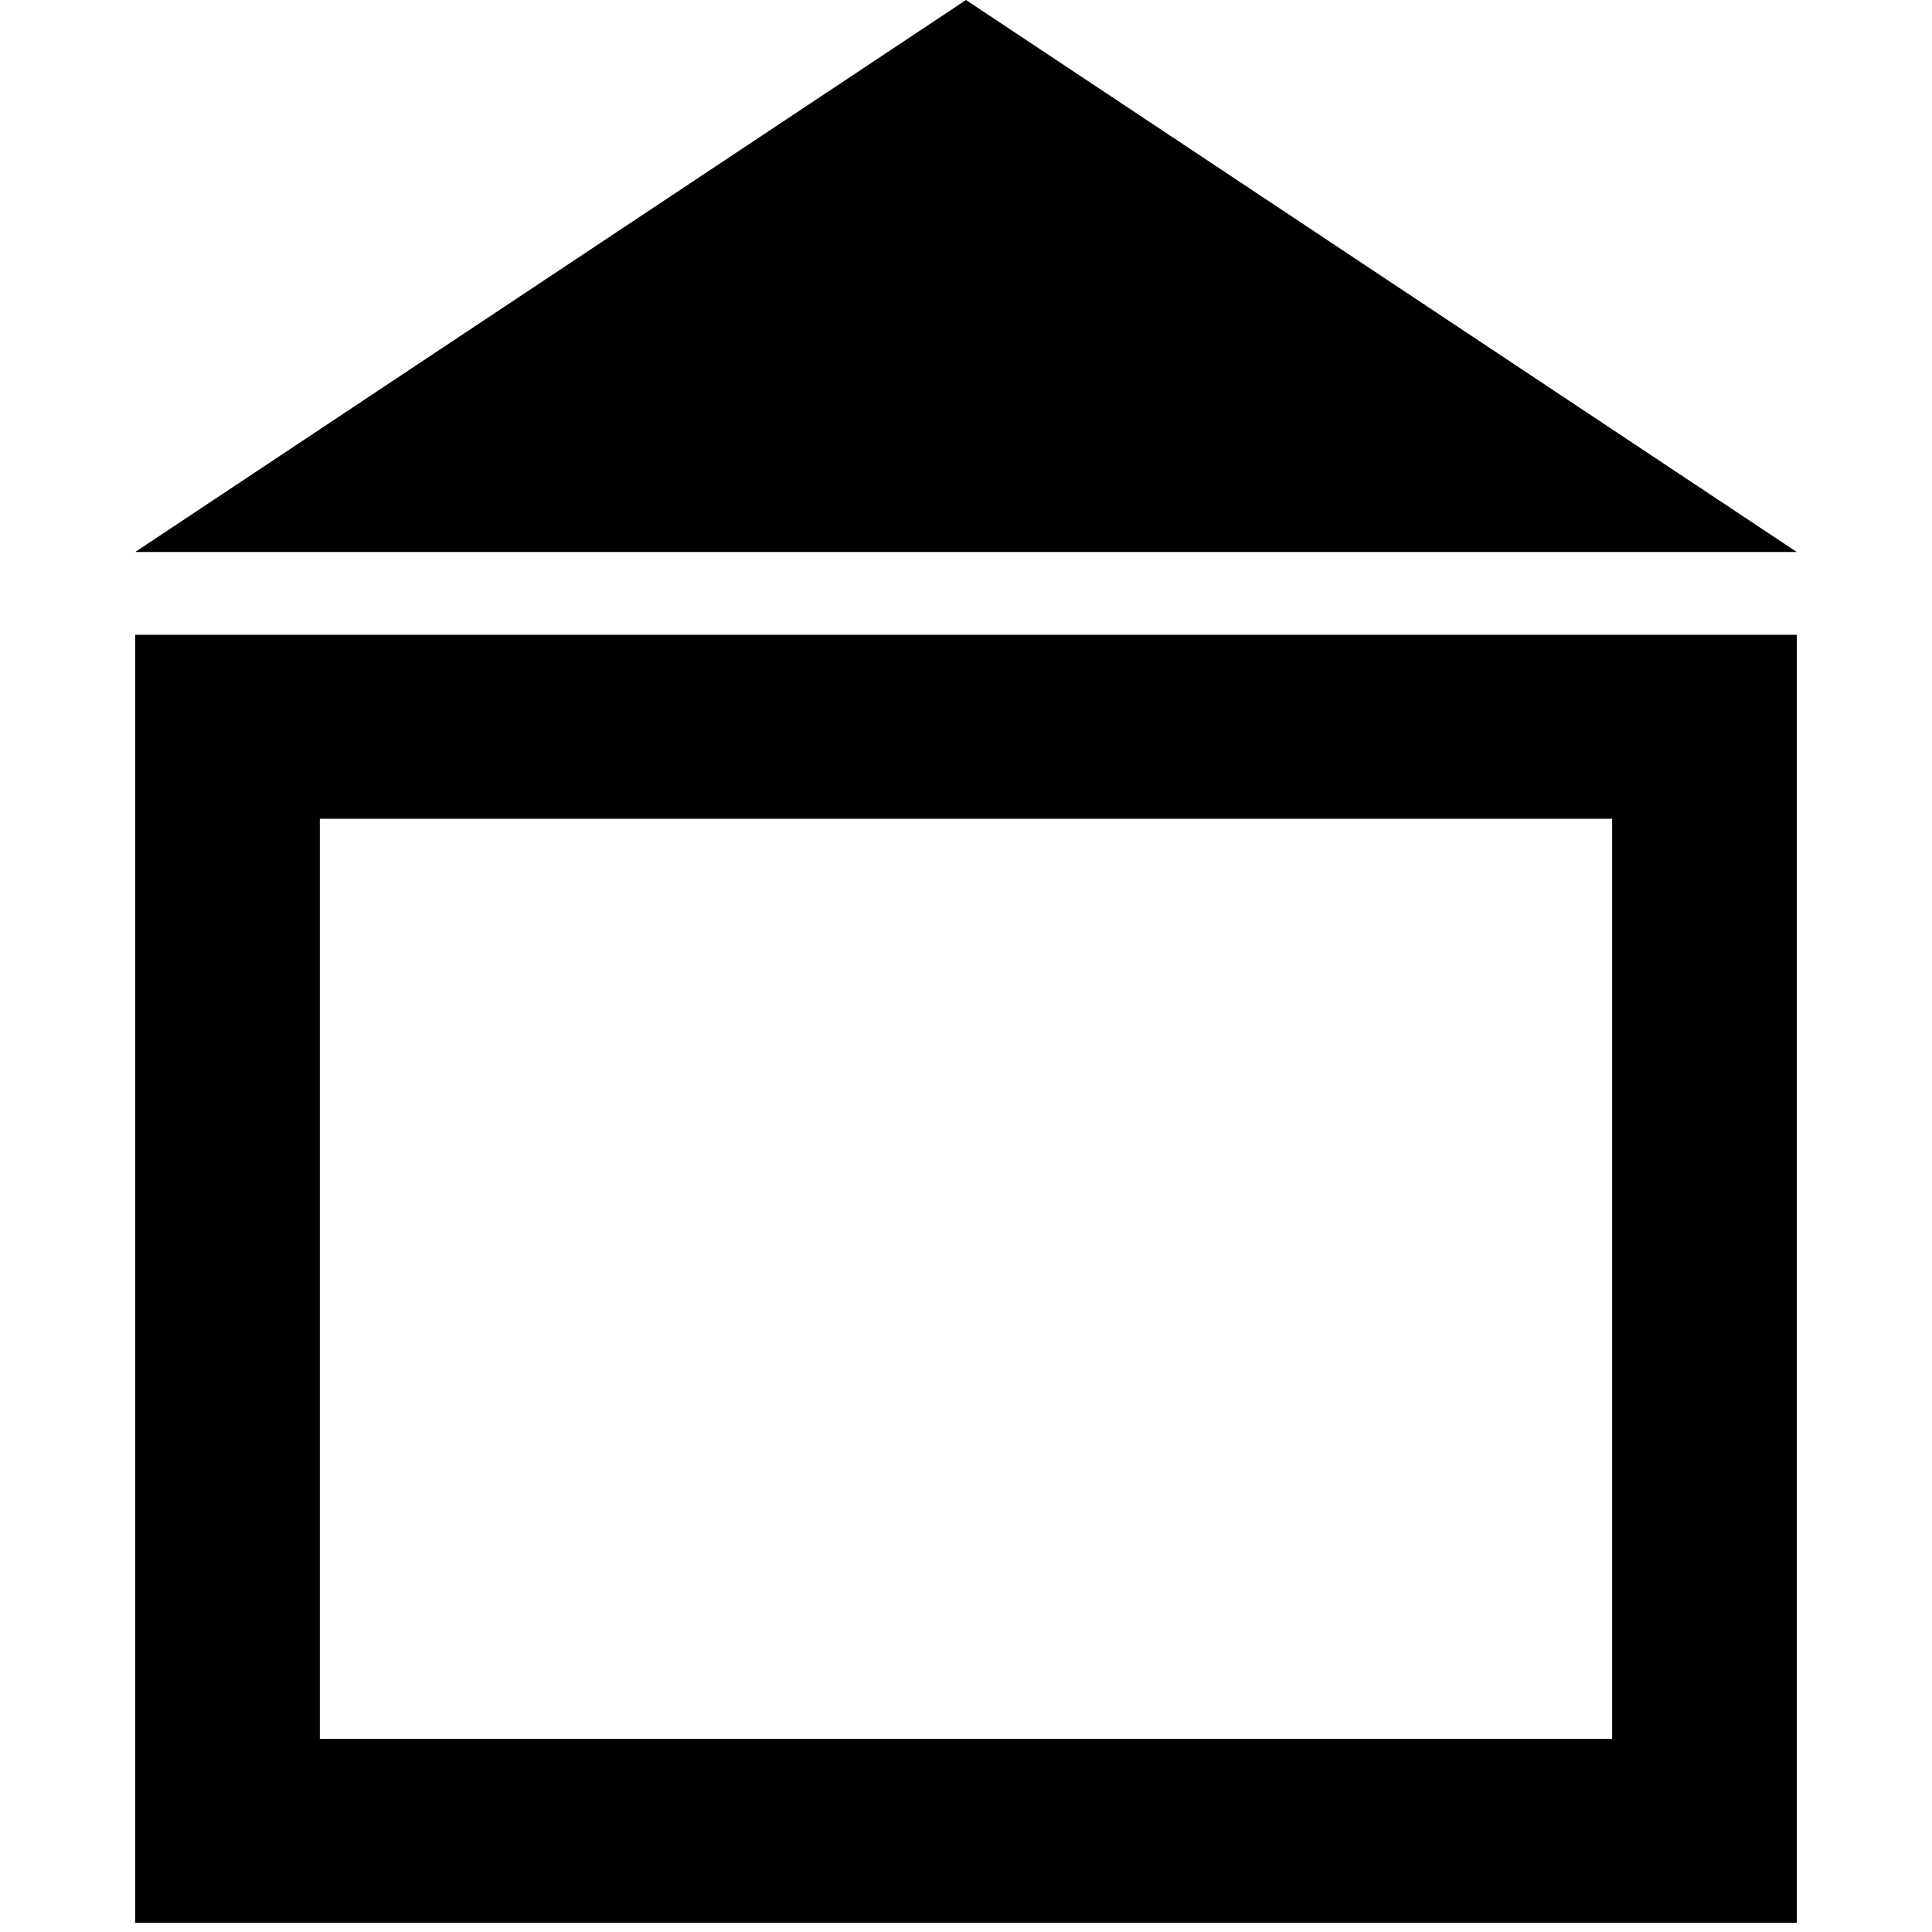 <?xml version="1.0" encoding="UTF-8"?>
<svg xmlns="http://www.w3.org/2000/svg" xmlns:xlink="http://www.w3.org/1999/xlink" width="22px" height="22px" viewBox="0 0 129 150" version="1.1">
<g id="surface1">
<path style=" stroke:none;fill-rule:nonzero;fill:rgb(0%,0%,0%);fill-opacity:1;" d="M 0 49.285 L 0 149.285 L 129 149.285 L 129 49.285 Z M 114.668 135 L 14.332 135 L 14.332 63.57 L 114.668 63.57 Z M 114.668 135 "/>
<path style=" stroke:none;fill-rule:nonzero;fill:rgb(0%,0%,0%);fill-opacity:1;" d="M 0 42.855 L 64.5 0 L 129 42.855 Z M 0 42.855 "/>
</g>
</svg>
